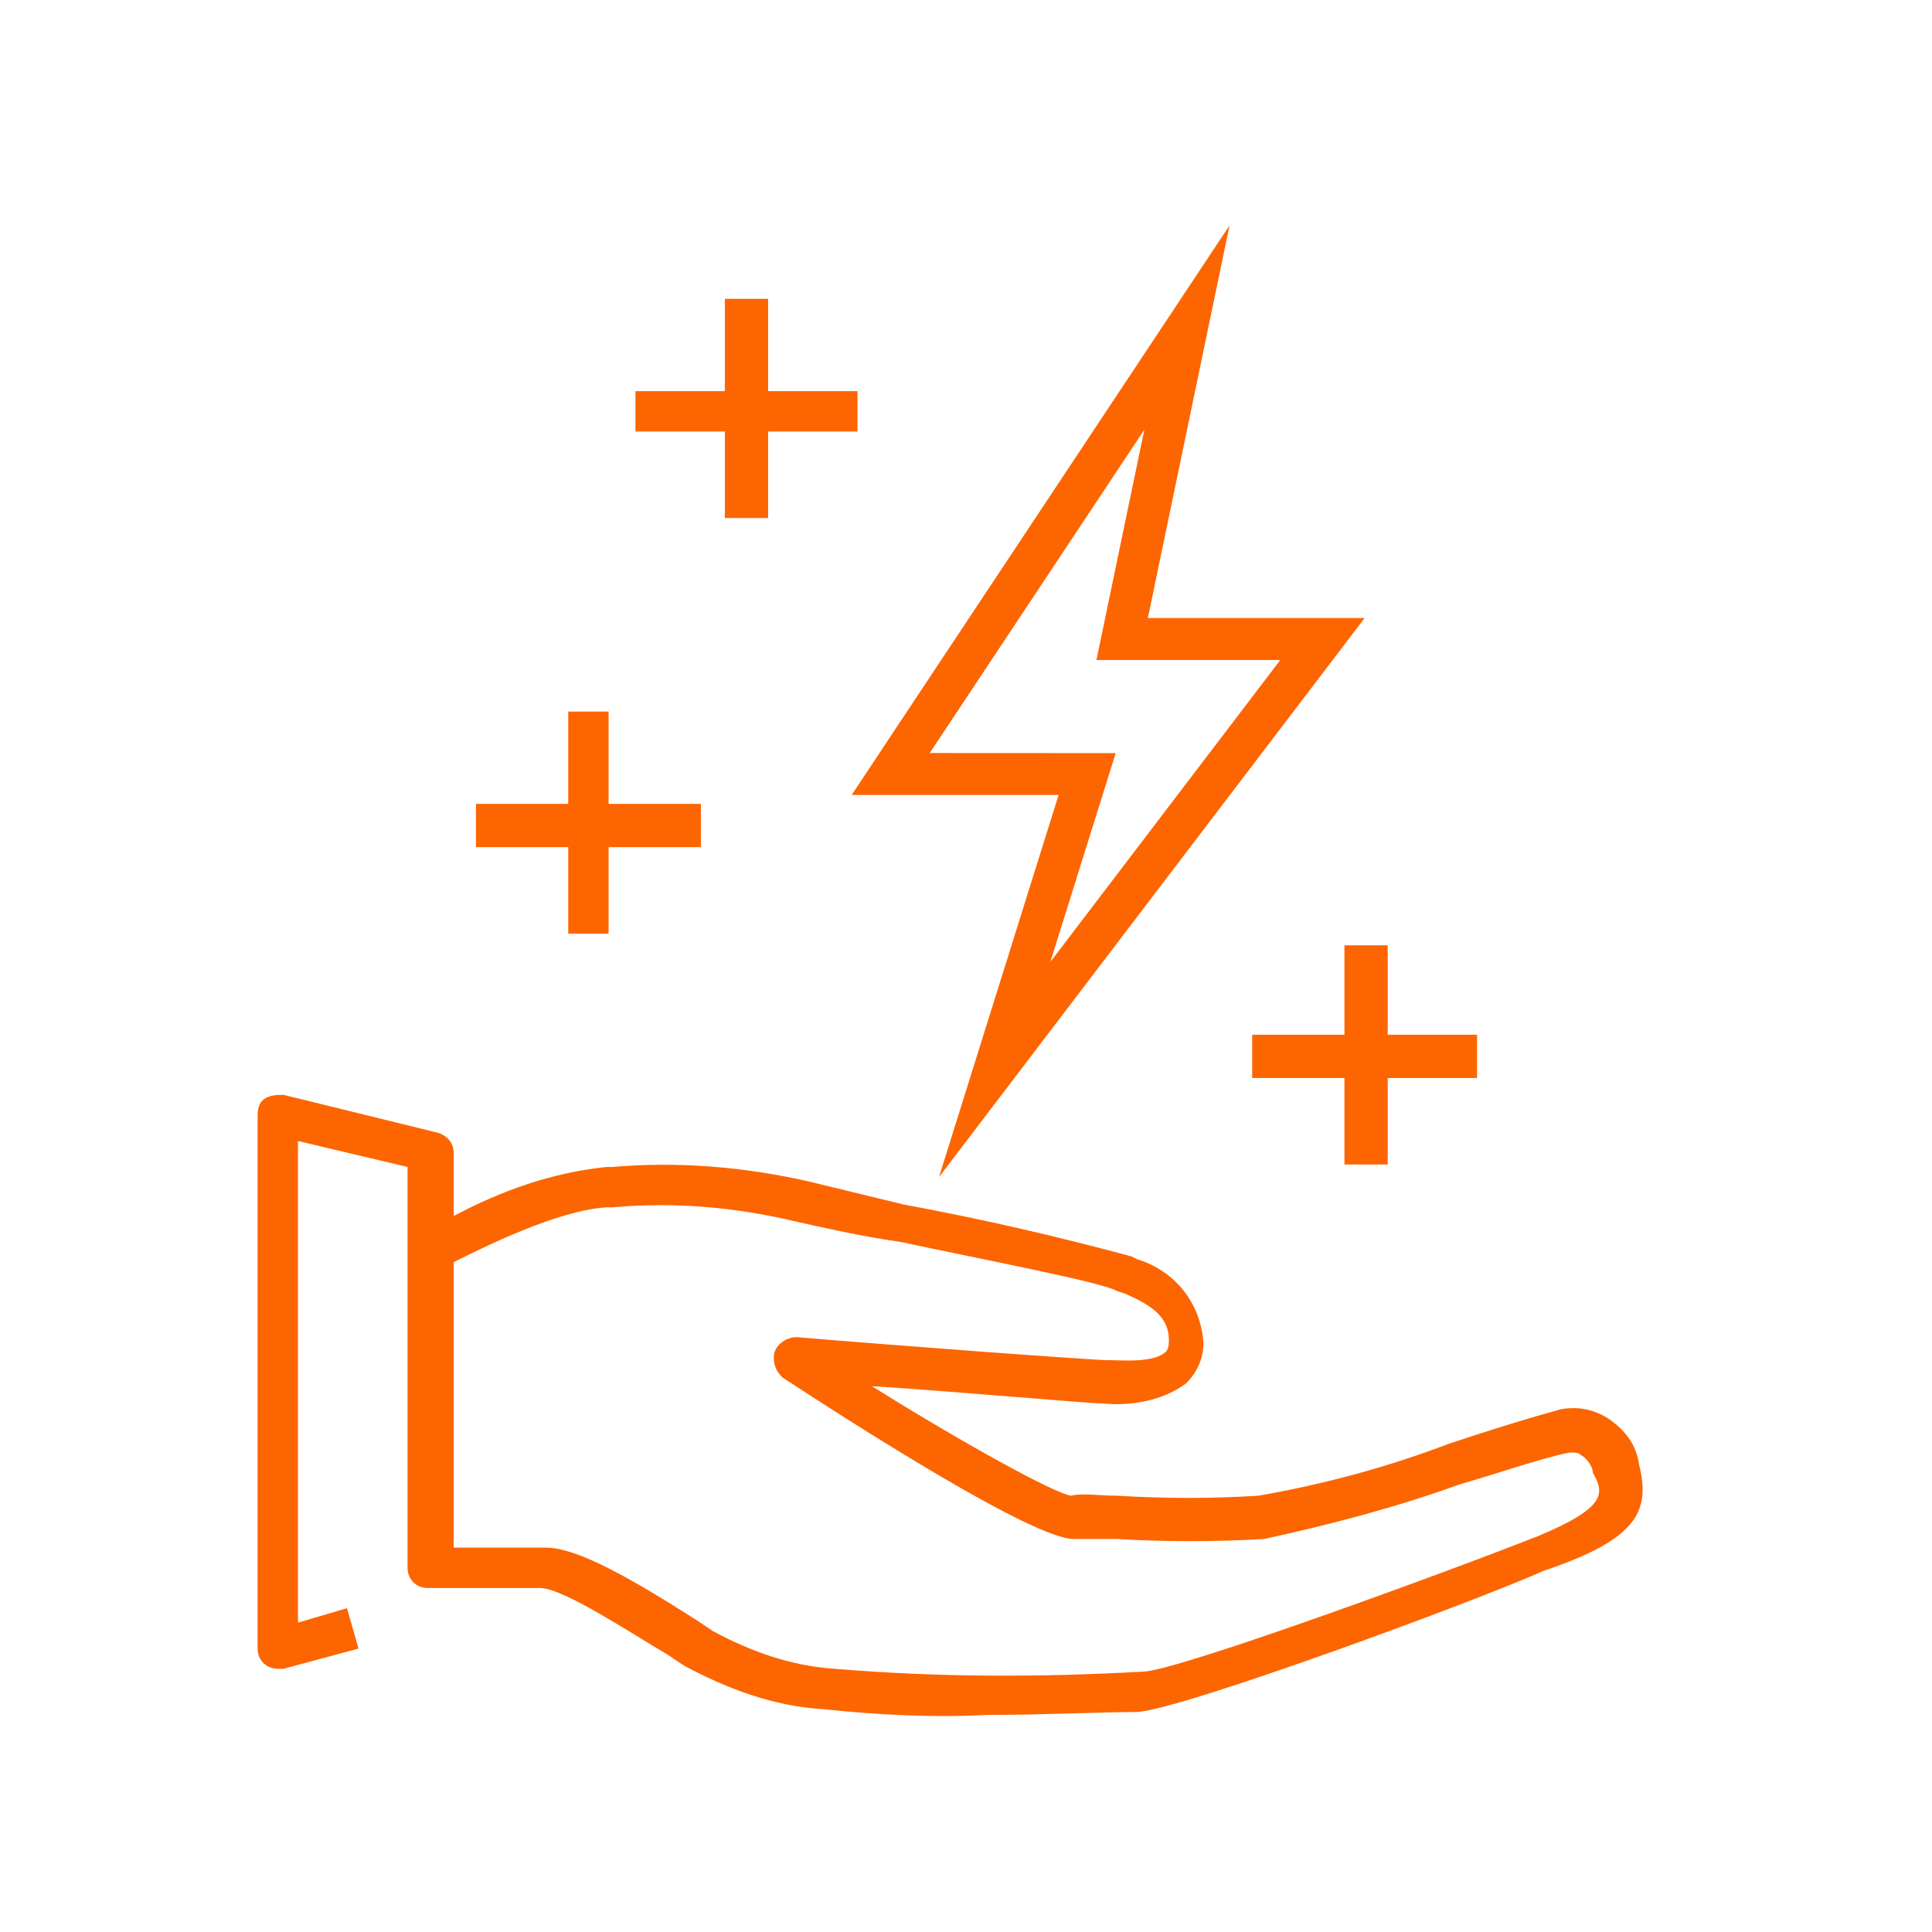 <?xml version="1.0" encoding="UTF-8"?>
<svg xmlns="http://www.w3.org/2000/svg" width="60" height="60" viewBox="0 0 60 60" fill="none">
  <path d="M50.899 45.466C50.81 44.839 50.452 44.391 49.914 44.033C49.466 43.764 49.019 43.675 48.481 43.764C47.496 44.033 46.332 44.391 44.988 44.839C43.108 45.556 41.137 46.093 39.077 46.451C37.644 46.541 36.211 46.541 34.689 46.451C34.152 46.451 33.614 46.362 33.256 46.451C32.719 46.362 29.942 44.839 27.076 43.048C29.853 43.227 33.793 43.585 34.241 43.585C35.137 43.675 36.122 43.496 36.838 42.959C37.197 42.6 37.376 42.152 37.376 41.705C37.286 40.451 36.48 39.466 35.316 39.107L35.137 39.018C32.808 38.391 30.48 37.853 28.061 37.406L25.106 36.689C23.136 36.241 21.076 36.062 19.016 36.241H18.837C17.135 36.421 15.613 36.958 14.09 37.764V35.794C14.09 35.525 13.911 35.256 13.553 35.167L8.806 34.002C8.627 34.002 8.448 34.002 8.269 34.092C8.09 34.182 8 34.361 8 34.629V51.198C8 51.556 8.269 51.825 8.627 51.825C8.716 51.825 8.716 51.825 8.806 51.825L11.135 51.198L10.776 49.944L9.254 50.392V35.435L12.657 36.241V48.69C12.657 49.048 12.926 49.317 13.284 49.317H16.777C17.493 49.317 19.643 50.75 20.718 51.377L21.255 51.735C22.598 52.452 24.031 52.989 25.554 53.079C27.255 53.258 28.957 53.347 30.659 53.258C32.45 53.258 34.152 53.168 35.316 53.168C36.749 53.079 45.974 49.675 47.944 48.78C50.899 47.795 51.258 46.899 50.899 45.466ZM47.765 47.705C44.809 48.869 36.48 51.914 35.495 51.914C32.271 52.094 29.136 52.094 25.912 51.825C24.569 51.735 23.315 51.288 22.151 50.661L21.613 50.302C19.643 49.048 17.941 48.063 16.956 48.063H14.09V39.197C14.986 38.749 17.314 37.585 18.837 37.495H19.016C20.986 37.316 22.867 37.495 24.748 37.943C25.554 38.122 26.718 38.391 27.972 38.57C30.48 39.107 34.241 39.824 34.689 40.093L34.958 40.182C35.764 40.54 36.301 40.899 36.301 41.615C36.301 41.705 36.301 41.884 36.211 41.973C35.853 42.331 34.868 42.242 34.51 42.242H34.42C33.972 42.242 27.882 41.794 24.748 41.526C24.39 41.526 24.031 41.794 24.031 42.152C24.031 42.421 24.121 42.6 24.3 42.779C26.628 44.302 32.092 47.795 33.346 47.795H34.689C36.211 47.884 37.734 47.884 39.257 47.795C41.316 47.347 43.376 46.809 45.347 46.093C46.6 45.735 47.854 45.287 48.75 45.108C48.929 45.108 49.019 45.108 49.108 45.197C49.287 45.287 49.466 45.556 49.466 45.735C49.825 46.362 49.914 46.809 47.765 47.705Z" fill="#FD6500"></path>
  <path d="M38.887 32.135V33.478H41.753V36.165H43.096V33.478H45.872V32.135H43.096V29.358H41.753V32.135H38.887Z" fill="#FD6500"></path>
  <path d="M42.381 19.193H35.648L38.185 7L26.449 24.688H32.876L29.161 36.556L42.381 19.193ZM28.873 23.386L35.539 13.344L34.051 20.497H39.761L32.619 29.875L34.649 23.389L28.873 23.386Z" fill="#FD6500"></path>
  <path d="M17.647 28.995H18.901V26.308H21.767V24.965H18.901V22.099H17.647V24.965H14.781V26.308H17.647V28.995Z" fill="#FD6500"></path>
  <path d="M22.511 16.088H23.854V13.401H26.631V12.147H23.854V9.281H22.511V12.147H19.734V13.401H22.511V16.088Z" fill="#FD6500"></path>
</svg>
